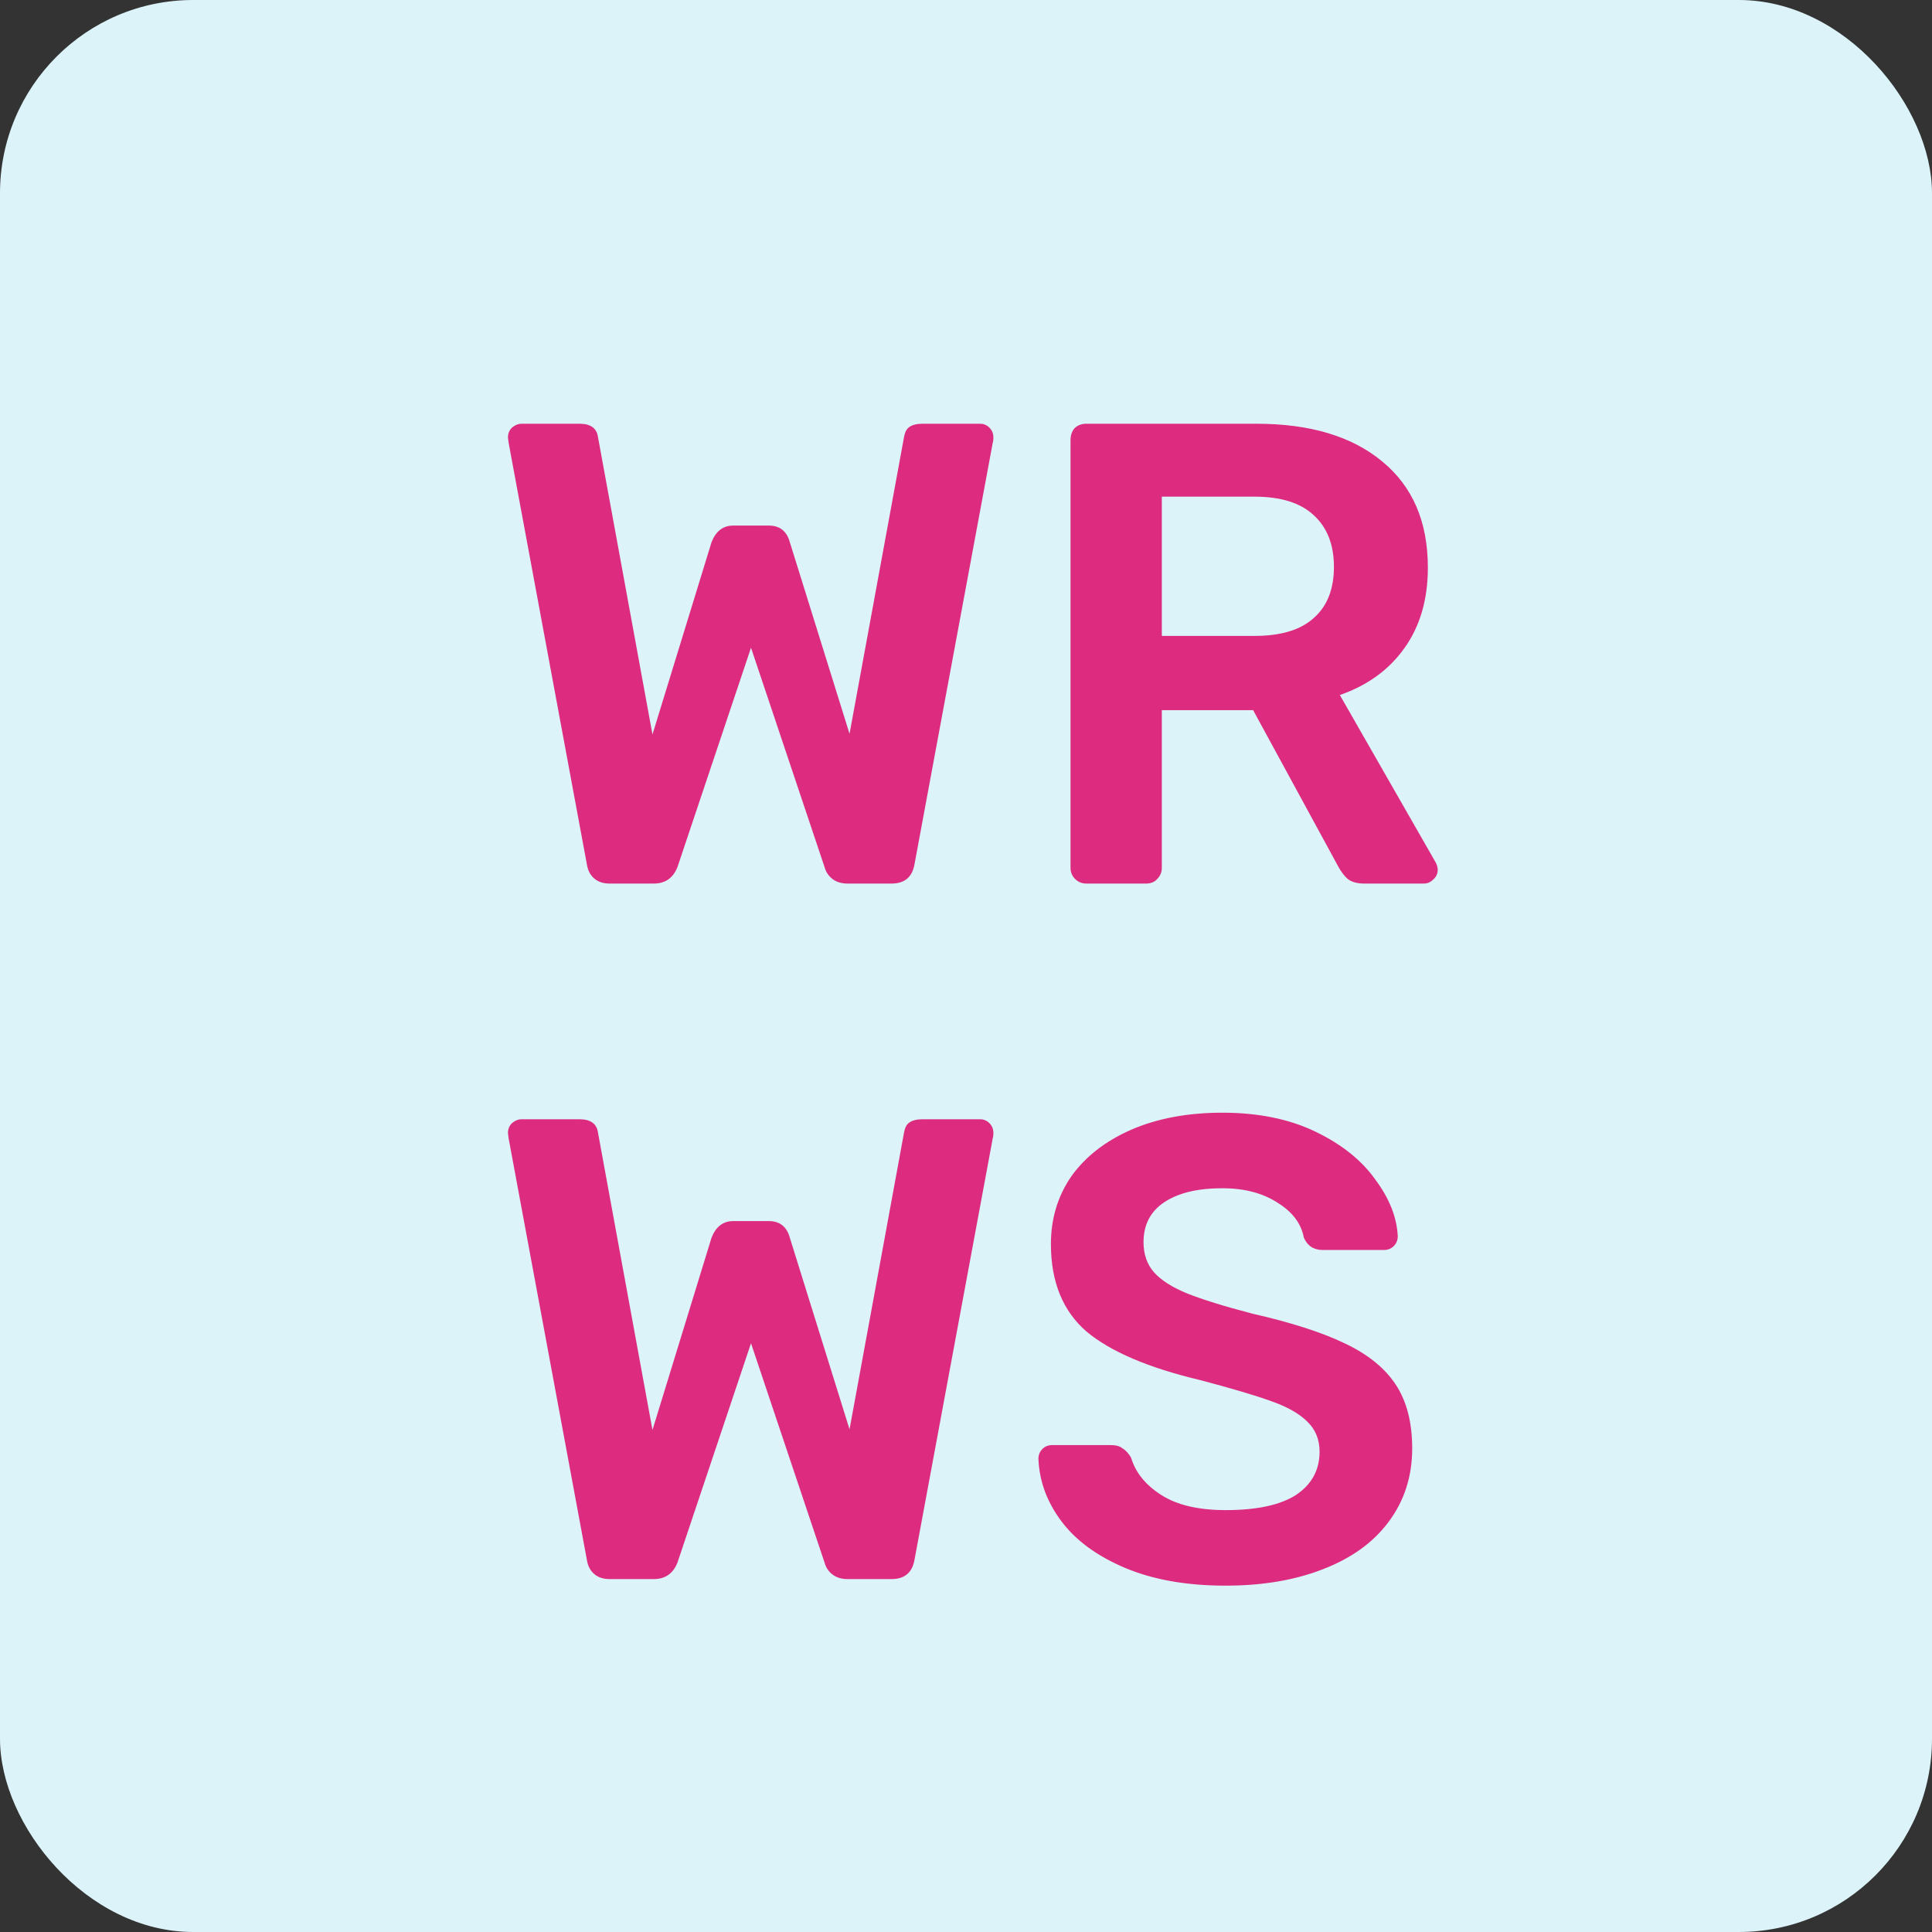 <svg width="100" height="100" viewBox="0 0 100 100" fill="none" xmlns="http://www.w3.org/2000/svg">
<rect x="0" y="0" width="100" height="100" fill="#333333" stroke="none"/>
<rect width="100" height="100" rx="10" fill="#DCF3FA"/>
<path d="M31.562 45.733C31.222 45.733 30.95 45.643 30.746 45.461C30.542 45.28 30.417 45.031 30.372 44.713L26.326 22.919L26.292 22.647C26.292 22.443 26.36 22.273 26.496 22.137C26.655 22.001 26.825 21.933 27.006 21.933H29.998C30.565 21.933 30.882 22.16 30.95 22.613L33.772 38.015L36.832 28.053C37.059 27.487 37.433 27.203 37.954 27.203H39.79C40.357 27.203 40.719 27.487 40.878 28.053L43.972 37.981L46.794 22.613C46.839 22.364 46.93 22.194 47.066 22.103C47.225 21.99 47.451 21.933 47.746 21.933H50.738C50.919 21.933 51.078 22.001 51.214 22.137C51.35 22.273 51.418 22.443 51.418 22.647C51.418 22.761 51.407 22.851 51.384 22.919L47.338 44.713C47.225 45.393 46.828 45.733 46.148 45.733H43.87C43.553 45.733 43.292 45.654 43.088 45.495C42.884 45.337 42.748 45.133 42.68 44.883L38.872 33.527L35.064 44.883C34.837 45.45 34.429 45.733 33.84 45.733H31.562ZM56.226 45.733C55.999 45.733 55.806 45.654 55.648 45.495C55.489 45.337 55.41 45.144 55.41 44.917V22.783C55.41 22.534 55.478 22.33 55.614 22.171C55.773 22.013 55.977 21.933 56.226 21.933H65.032C67.797 21.933 69.962 22.579 71.526 23.871C73.112 25.163 73.906 26.999 73.906 29.379C73.906 31.034 73.498 32.428 72.682 33.561C71.888 34.672 70.778 35.477 69.35 35.975L74.314 44.645C74.382 44.781 74.416 44.906 74.416 45.019C74.416 45.223 74.337 45.393 74.178 45.529C74.042 45.665 73.883 45.733 73.702 45.733H70.608C70.245 45.733 69.962 45.654 69.758 45.495C69.576 45.337 69.406 45.11 69.248 44.815L64.862 36.757H60.136V44.917C60.136 45.144 60.056 45.337 59.898 45.495C59.762 45.654 59.569 45.733 59.32 45.733H56.226ZM64.93 32.915C66.29 32.915 67.31 32.609 67.99 31.997C68.692 31.385 69.044 30.501 69.044 29.345C69.044 28.189 68.692 27.294 67.99 26.659C67.31 26.025 66.29 25.707 64.93 25.707H60.136V32.915H64.93ZM31.562 81.733C31.222 81.733 30.95 81.643 30.746 81.461C30.542 81.28 30.417 81.031 30.372 80.713L26.326 58.919L26.292 58.647C26.292 58.443 26.36 58.273 26.496 58.137C26.655 58.001 26.825 57.933 27.006 57.933H29.998C30.565 57.933 30.882 58.16 30.95 58.613L33.772 74.015L36.832 64.053C37.059 63.487 37.433 63.203 37.954 63.203H39.79C40.357 63.203 40.719 63.487 40.878 64.053L43.972 73.981L46.794 58.613C46.839 58.364 46.93 58.194 47.066 58.103C47.225 57.99 47.451 57.933 47.746 57.933H50.738C50.919 57.933 51.078 58.001 51.214 58.137C51.35 58.273 51.418 58.443 51.418 58.647C51.418 58.761 51.407 58.851 51.384 58.919L47.338 80.713C47.225 81.393 46.828 81.733 46.148 81.733H43.87C43.553 81.733 43.292 81.654 43.088 81.495C42.884 81.337 42.748 81.133 42.68 80.883L38.872 69.527L35.064 80.883C34.837 81.45 34.429 81.733 33.84 81.733H31.562ZM63.439 82.073C61.422 82.073 59.688 81.767 58.237 81.155C56.787 80.543 55.687 79.739 54.939 78.741C54.191 77.744 53.795 76.667 53.749 75.511C53.749 75.307 53.817 75.137 53.953 75.001C54.089 74.865 54.259 74.797 54.463 74.797H57.489C57.761 74.797 57.965 74.854 58.101 74.967C58.26 75.058 58.407 75.217 58.543 75.443C58.77 76.214 59.291 76.86 60.107 77.381C60.923 77.903 62.034 78.163 63.439 78.163C65.049 78.163 66.261 77.903 67.077 77.381C67.893 76.837 68.301 76.089 68.301 75.137C68.301 74.503 68.086 73.981 67.655 73.573C67.247 73.165 66.624 72.814 65.785 72.519C64.969 72.225 63.745 71.862 62.113 71.431C59.439 70.797 57.478 69.958 56.231 68.915C55.007 67.85 54.395 66.343 54.395 64.393C54.395 63.079 54.747 61.911 55.449 60.891C56.175 59.871 57.206 59.067 58.543 58.477C59.903 57.888 61.479 57.593 63.269 57.593C65.128 57.593 66.737 57.922 68.097 58.579C69.457 59.237 70.489 60.064 71.191 61.061C71.917 62.036 72.302 63.011 72.347 63.985C72.347 64.189 72.279 64.359 72.143 64.495C72.007 64.631 71.837 64.699 71.633 64.699H68.471C67.995 64.699 67.667 64.484 67.485 64.053C67.349 63.328 66.896 62.727 66.125 62.251C65.355 61.753 64.403 61.503 63.269 61.503C62 61.503 61.003 61.741 60.277 62.217C59.552 62.693 59.189 63.385 59.189 64.291C59.189 64.926 59.371 65.447 59.733 65.855C60.096 66.263 60.663 66.626 61.433 66.943C62.227 67.261 63.36 67.612 64.833 67.997C66.828 68.451 68.415 68.961 69.593 69.527C70.795 70.094 71.679 70.808 72.245 71.669C72.812 72.531 73.095 73.63 73.095 74.967C73.095 76.418 72.687 77.687 71.871 78.775C71.078 79.841 69.945 80.657 68.471 81.223C67.021 81.79 65.343 82.073 63.439 82.073Z" fill="#DD2C80"/>
</svg>
